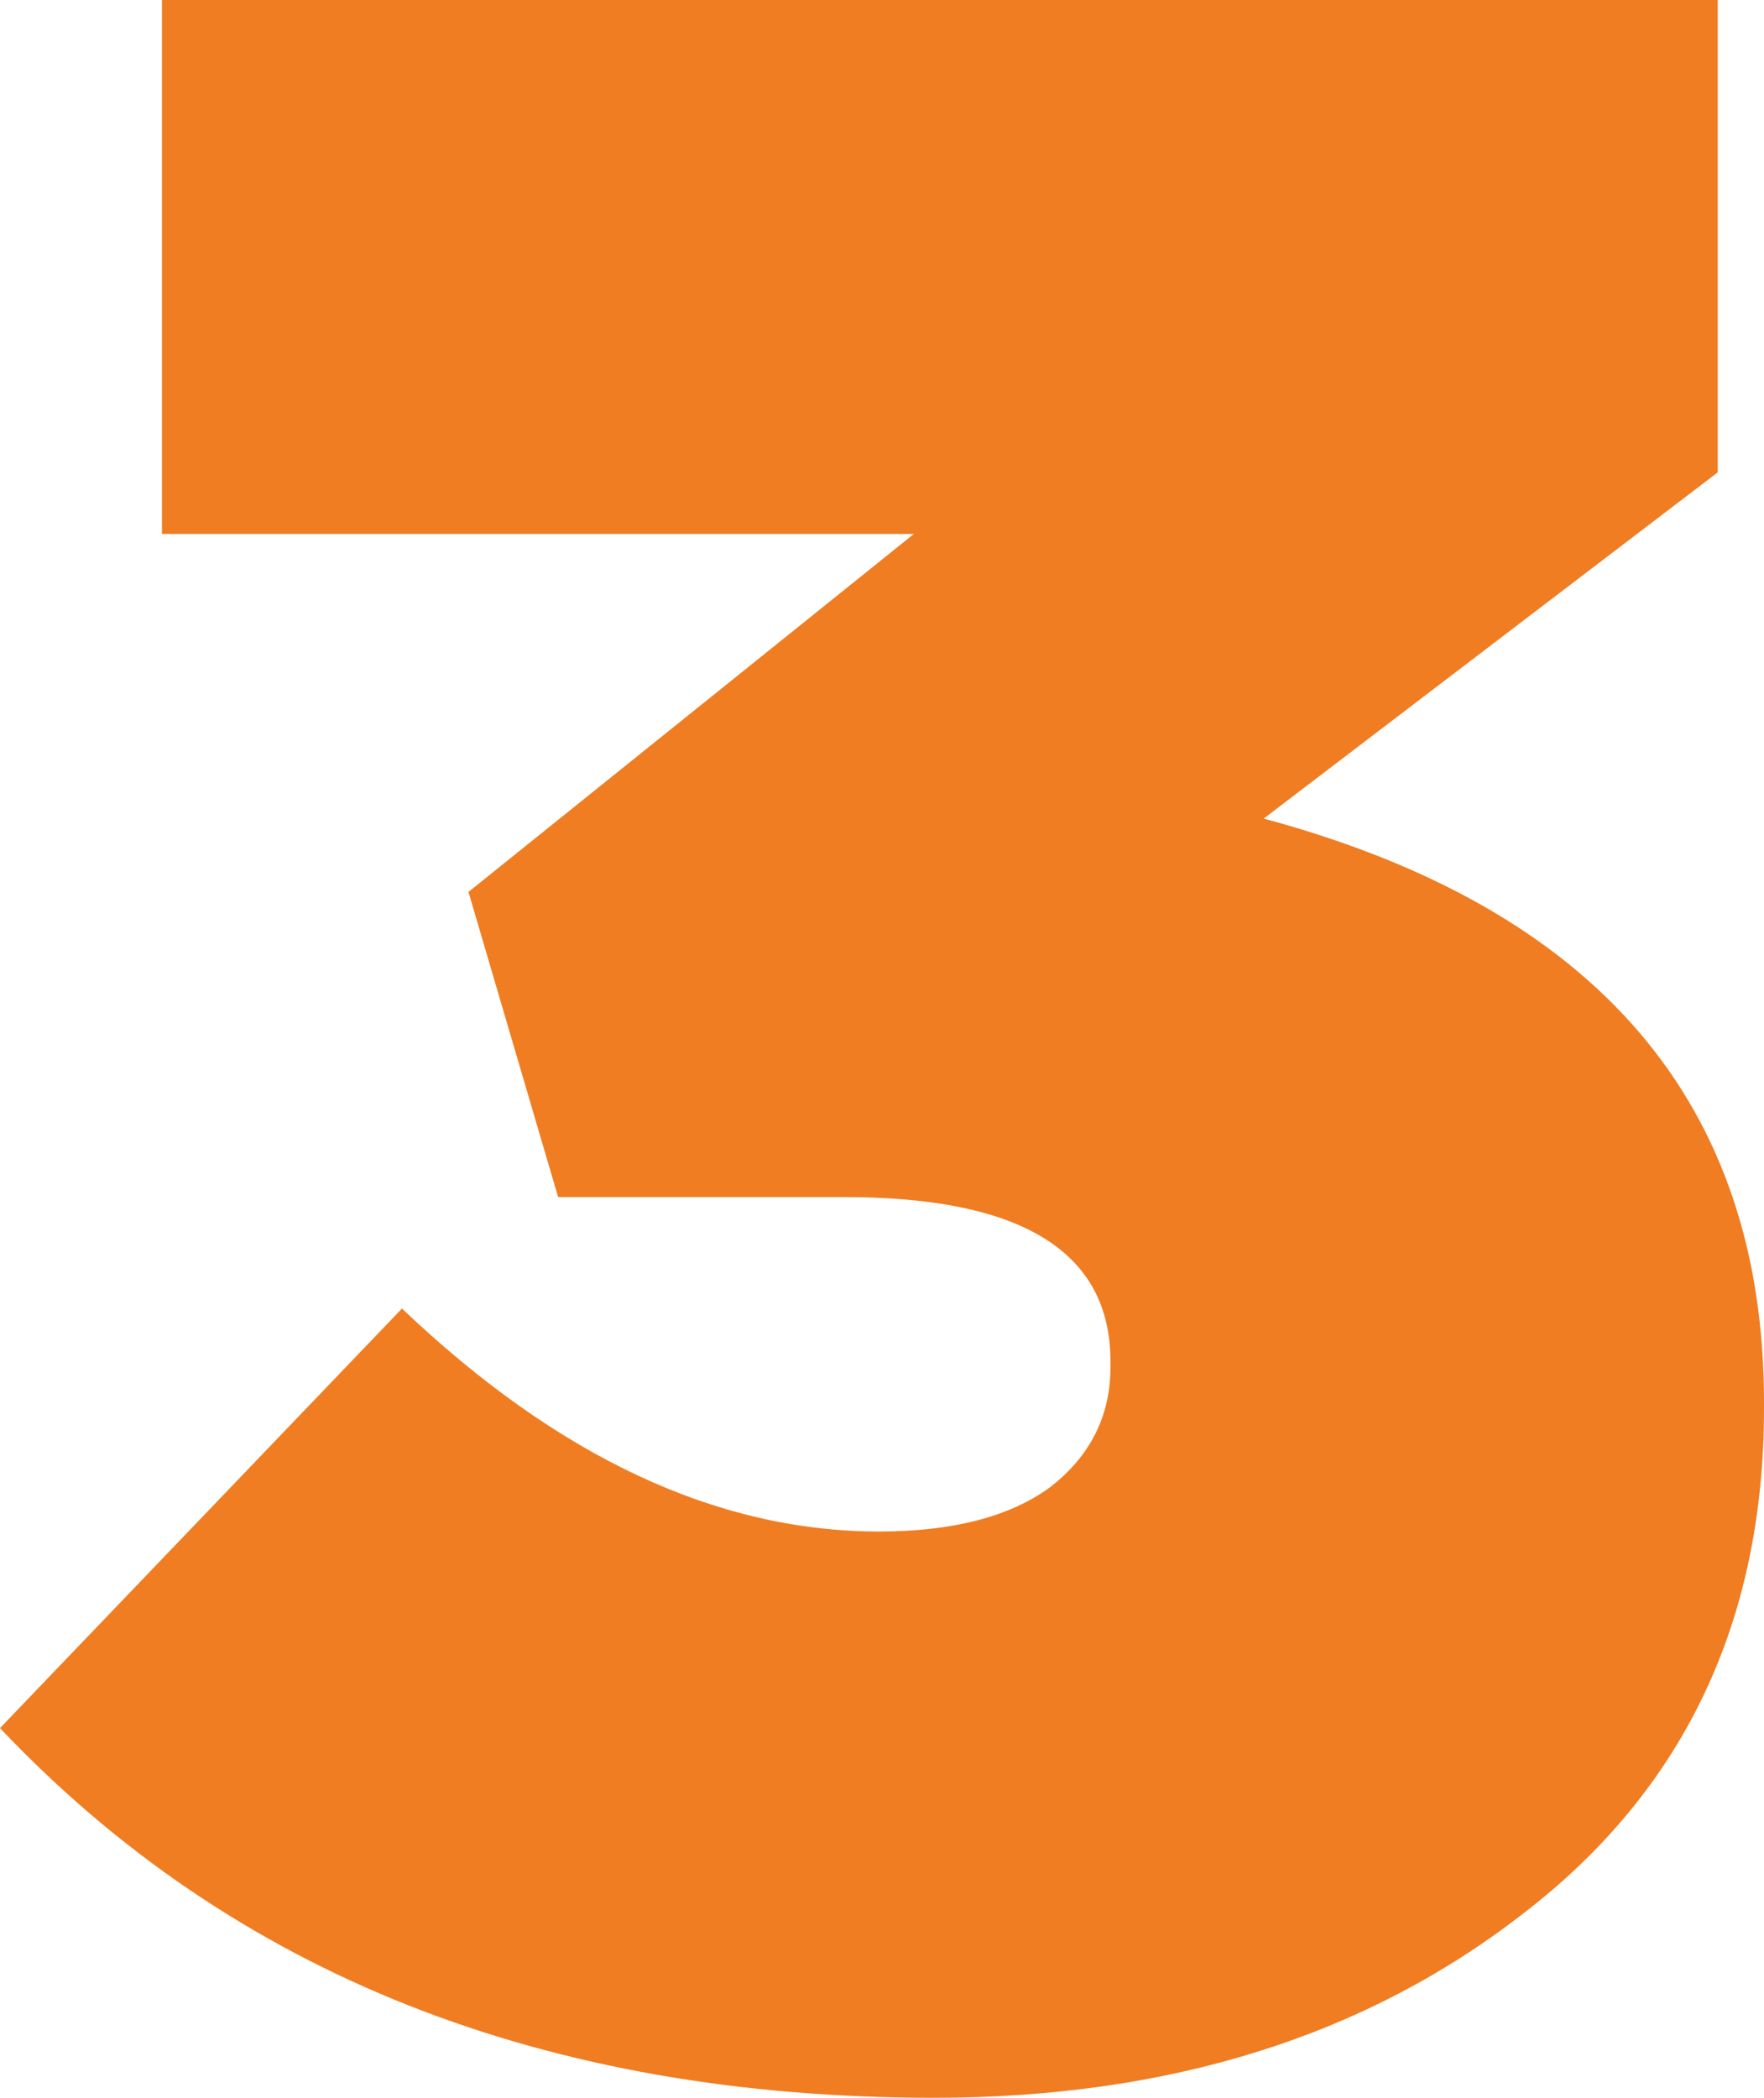 <?xml version="1.0" encoding="UTF-8"?> <svg xmlns="http://www.w3.org/2000/svg" width="53" height="63" viewBox="0 0 53 63" fill="none"> <path d="M28.064 63C16.363 63 7.009 59.299 0 51.898L12.077 39.298C16.769 43.762 21.547 45.994 26.413 45.994C28.614 45.994 30.323 45.554 31.539 44.673C32.756 43.733 33.364 42.529 33.364 41.06V40.884C33.364 37.594 30.7 35.95 25.37 35.95H16.769L14.075 26.786L27.456 16.036H4.866V0H51.61V14.186L37.969 24.583C47.99 27.285 53 33.13 53 42.117V42.294C53 48.697 50.596 53.748 45.788 57.449C41.039 61.15 35.131 63 28.064 63Z" fill="#F07D22"></path> </svg> 